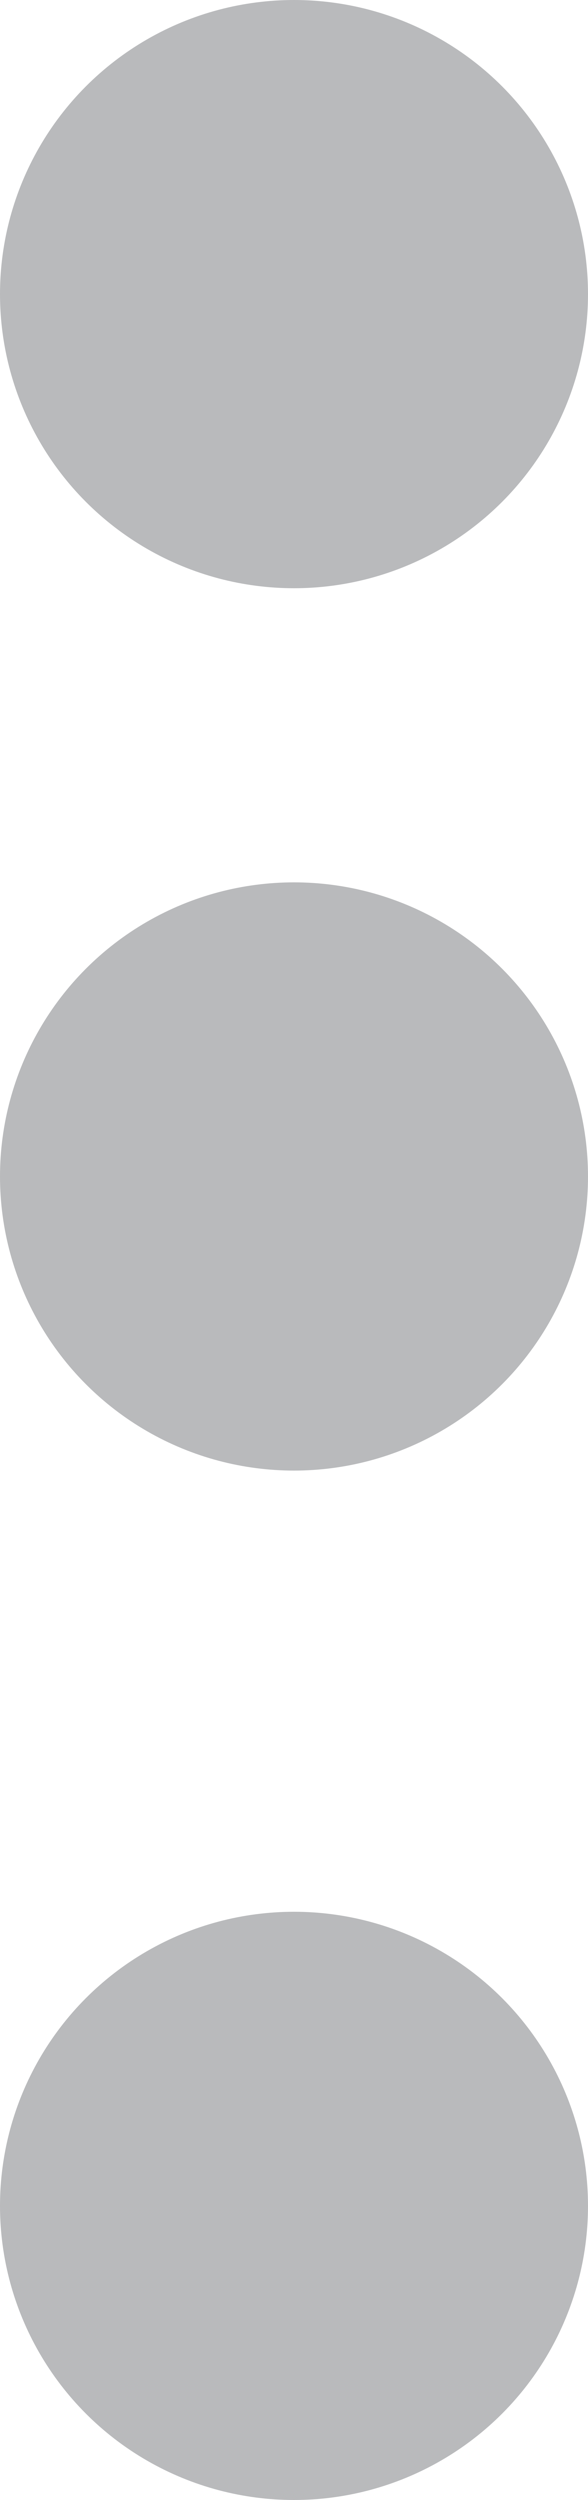 <svg xmlns="http://www.w3.org/2000/svg" width="4" height="17" viewBox="0 0 4 17">
  <g id="Group_72061" data-name="Group 72061" transform="translate(-0.401)" opacity="0.397">
    <circle id="Ellipse_14" data-name="Ellipse 14" cx="2" cy="2" r="2" transform="translate(0.401)" fill="#4e5155"/>
    <circle id="Ellipse_15" data-name="Ellipse 15" cx="2" cy="2" r="2" transform="translate(0.401 6)" fill="#4e5155"/>
    <circle id="Ellipse_16" data-name="Ellipse 16" cx="2" cy="2" r="2" transform="translate(0.401 13)" fill="#4e5155"/>
  </g>
</svg>
